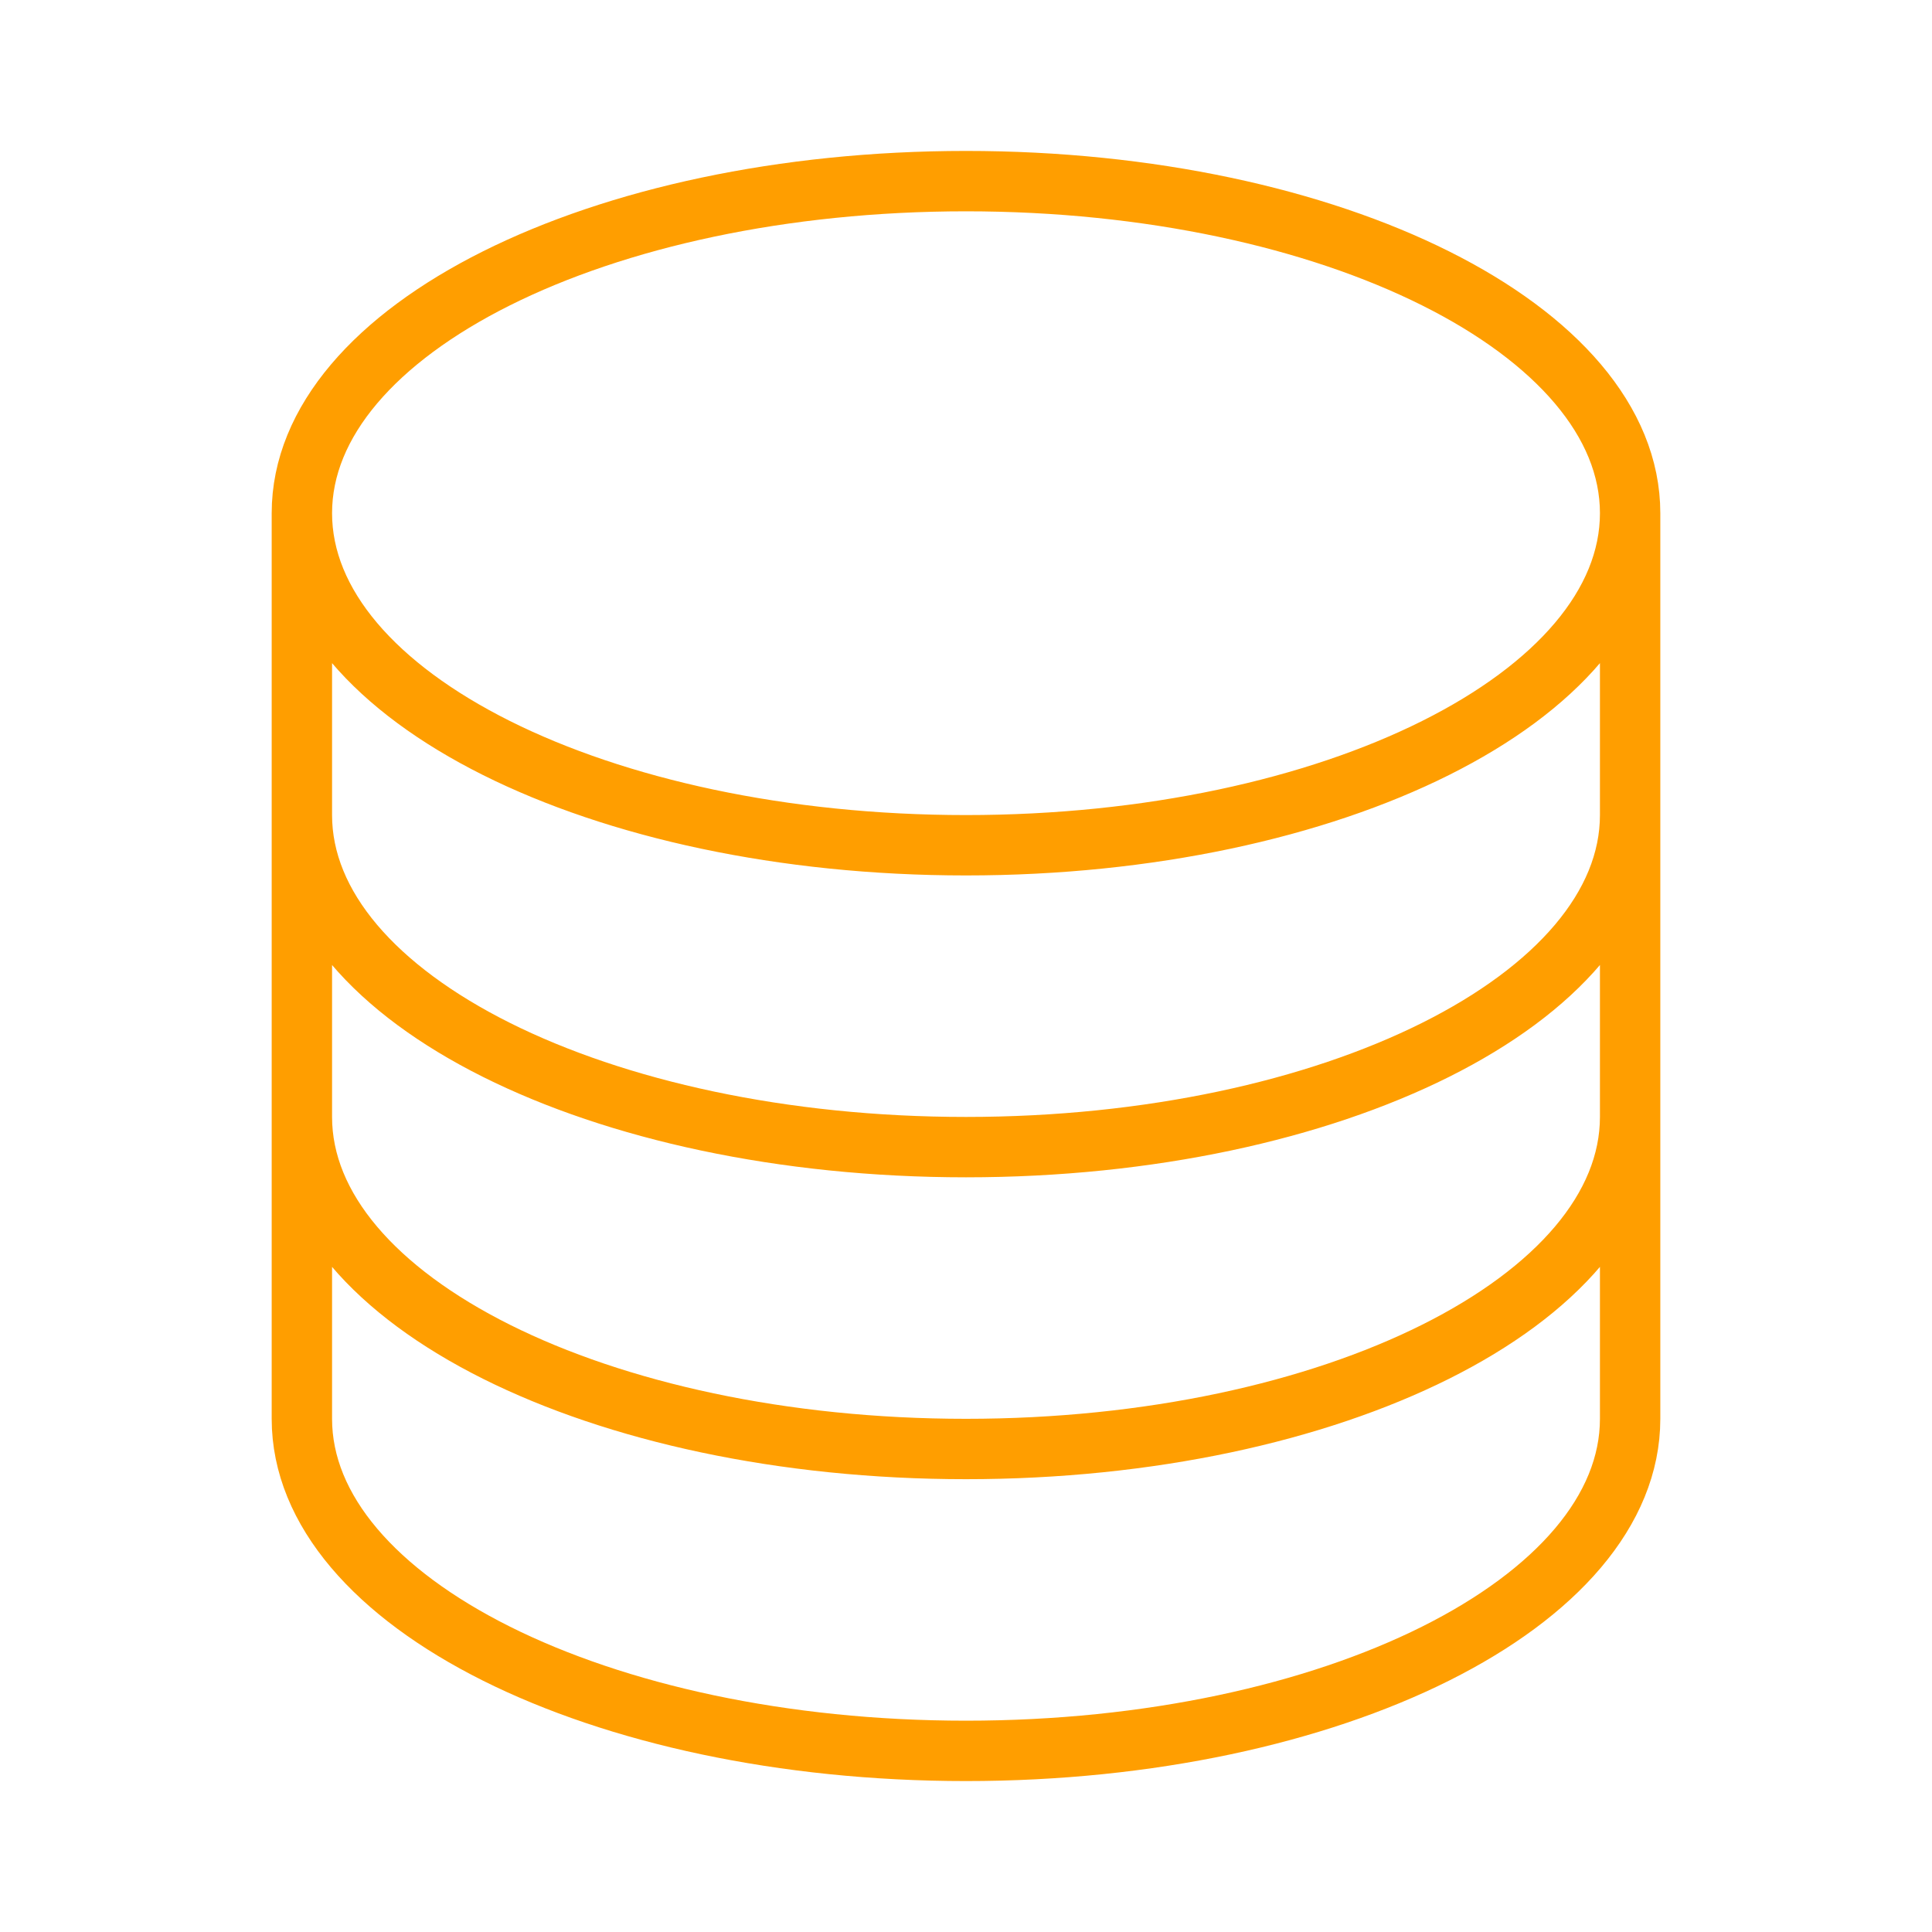 <svg width="48" height="48" viewBox="0 0 48 48" fill="none" xmlns="http://www.w3.org/2000/svg">
<path d="M40.5 12.75C40.5 17.306 33.113 21 24 21C14.887 21 7.5 17.306 7.5 12.75M40.5 12.75C40.5 8.194 33.113 4.5 24 4.5C14.887 4.5 7.5 8.194 7.5 12.75M40.5 12.75V35.25C40.5 39.806 33.113 43.5 24 43.5C14.887 43.5 7.5 39.806 7.5 35.25V12.75M40.5 12.75V20.25M7.5 12.75V20.25M40.5 20.25V27.75C40.5 32.306 33.113 36 24 36C14.887 36 7.5 32.306 7.5 27.75V20.25M40.5 20.25C40.5 24.806 33.113 28.5 24 28.5C14.887 28.5 7.5 24.806 7.5 20.25" stroke="#FF9E00" stroke-width="1.5" stroke-linecap="round" stroke-linejoin="round"/>
</svg>
